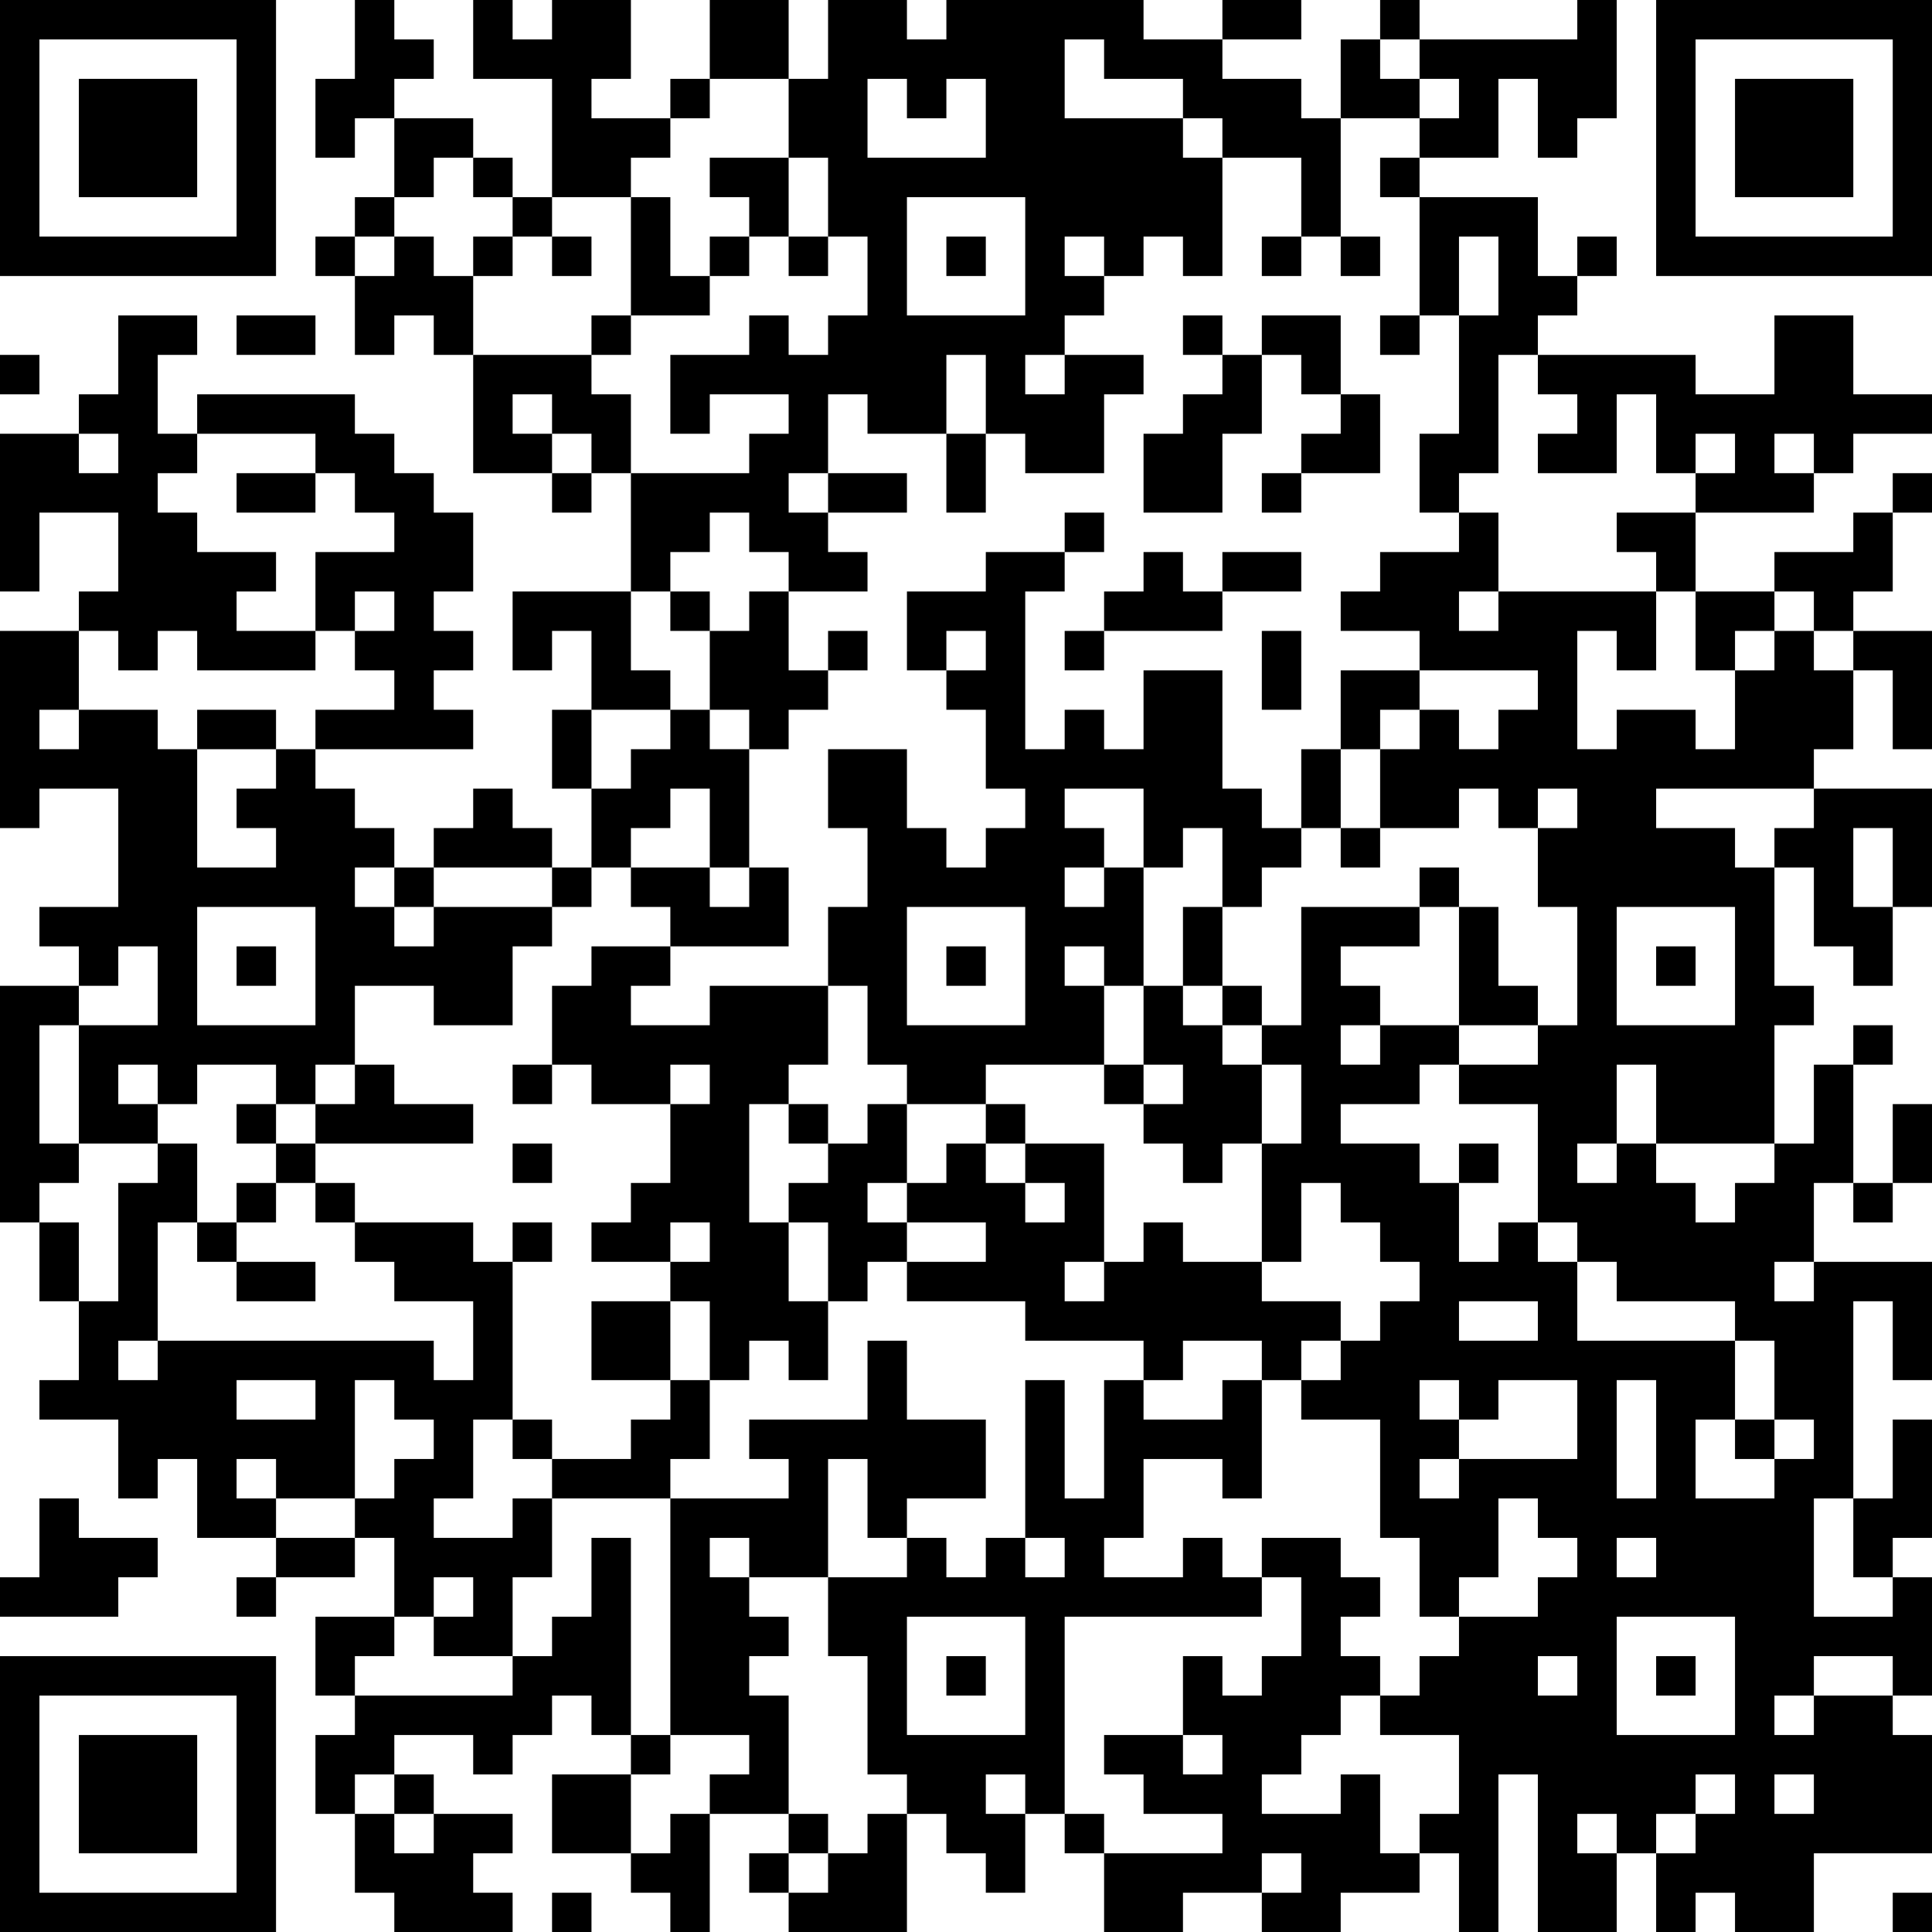 <?xml version="1.0" encoding="UTF-8"?>
<svg xmlns="http://www.w3.org/2000/svg" version="1.1" width="100" height="100" viewBox="0 0 100 100"><rect x="0" y="0" width="100" height="100" fill="#ffffff"/><g transform="scale(2.041)"><g transform="translate(0,0)"><path fill-rule="evenodd" d="M9 0L9 2L8 2L8 4L9 4L9 3L10 3L10 5L9 5L9 6L8 6L8 7L9 7L9 9L10 9L10 8L11 8L11 9L12 9L12 12L14 12L14 13L15 13L15 12L16 12L16 15L13 15L13 17L14 17L14 16L15 16L15 18L14 18L14 20L15 20L15 22L14 22L14 21L13 21L13 20L12 20L12 21L11 21L11 22L10 22L10 21L9 21L9 20L8 20L8 19L12 19L12 18L11 18L11 17L12 17L12 16L11 16L11 15L12 15L12 13L11 13L11 12L10 12L10 11L9 11L9 10L5 10L5 11L4 11L4 9L5 9L5 8L3 8L3 10L2 10L2 11L0 11L0 15L1 15L1 13L3 13L3 15L2 15L2 16L0 16L0 21L1 21L1 20L3 20L3 23L1 23L1 24L2 24L2 25L0 25L0 31L1 31L1 33L2 33L2 35L1 35L1 36L3 36L3 38L4 38L4 37L5 37L5 39L7 39L7 40L6 40L6 41L7 41L7 40L9 40L9 39L10 39L10 41L8 41L8 43L9 43L9 44L8 44L8 46L9 46L9 48L10 48L10 49L13 49L13 48L12 48L12 47L13 47L13 46L11 46L11 45L10 45L10 44L12 44L12 45L13 45L13 44L14 44L14 43L15 43L15 44L16 44L16 45L14 45L14 47L16 47L16 48L17 48L17 49L18 49L18 46L20 46L20 47L19 47L19 48L20 48L20 49L23 49L23 46L24 46L24 47L25 47L25 48L26 48L26 46L27 46L27 47L28 47L28 49L30 49L30 48L32 48L32 49L34 49L34 48L36 48L36 47L37 47L37 49L38 49L38 45L39 45L39 49L41 49L41 47L42 47L42 49L43 49L43 48L44 48L44 49L46 49L46 47L49 47L49 44L48 44L48 43L49 43L49 40L48 40L48 39L49 39L49 36L48 36L48 38L47 38L47 33L48 33L48 35L49 35L49 32L46 32L46 30L47 30L47 31L48 31L48 30L49 30L49 28L48 28L48 30L47 30L47 27L48 27L48 26L47 26L47 27L46 27L46 29L45 29L45 26L46 26L46 25L45 25L45 22L46 22L46 24L47 24L47 25L48 25L48 23L49 23L49 20L46 20L46 19L47 19L47 17L48 17L48 19L49 19L49 16L47 16L47 15L48 15L48 13L49 13L49 12L48 12L48 13L47 13L47 14L45 14L45 15L43 15L43 13L46 13L46 12L47 12L47 11L49 11L49 10L47 10L47 8L45 8L45 10L43 10L43 9L39 9L39 8L40 8L40 7L41 7L41 6L40 6L40 7L39 7L39 5L36 5L36 4L38 4L38 2L39 2L39 4L40 4L40 3L41 3L41 0L40 0L40 1L36 1L36 0L35 0L35 1L34 1L34 3L33 3L33 2L31 2L31 1L33 1L33 0L31 0L31 1L29 1L29 0L24 0L24 1L23 1L23 0L21 0L21 2L20 2L20 0L18 0L18 2L17 2L17 3L15 3L15 2L16 2L16 0L14 0L14 1L13 1L13 0L12 0L12 2L14 2L14 5L13 5L13 4L12 4L12 3L10 3L10 2L11 2L11 1L10 1L10 0ZM27 1L27 3L30 3L30 4L31 4L31 7L30 7L30 6L29 6L29 7L28 7L28 6L27 6L27 7L28 7L28 8L27 8L27 9L26 9L26 10L27 10L27 9L29 9L29 10L28 10L28 12L26 12L26 11L25 11L25 9L24 9L24 11L22 11L22 10L21 10L21 12L20 12L20 13L21 13L21 14L22 14L22 15L20 15L20 14L19 14L19 13L18 13L18 14L17 14L17 15L16 15L16 17L17 17L17 18L15 18L15 20L16 20L16 19L17 19L17 18L18 18L18 19L19 19L19 22L18 22L18 20L17 20L17 21L16 21L16 22L15 22L15 23L14 23L14 22L11 22L11 23L10 23L10 22L9 22L9 23L10 23L10 24L11 24L11 23L14 23L14 24L13 24L13 26L11 26L11 25L9 25L9 27L8 27L8 28L7 28L7 27L5 27L5 28L4 28L4 27L3 27L3 28L4 28L4 29L2 29L2 26L4 26L4 24L3 24L3 25L2 25L2 26L1 26L1 29L2 29L2 30L1 30L1 31L2 31L2 33L3 33L3 30L4 30L4 29L5 29L5 31L4 31L4 34L3 34L3 35L4 35L4 34L11 34L11 35L12 35L12 33L10 33L10 32L9 32L9 31L12 31L12 32L13 32L13 36L12 36L12 38L11 38L11 39L13 39L13 38L14 38L14 40L13 40L13 42L11 42L11 41L12 41L12 40L11 40L11 41L10 41L10 42L9 42L9 43L13 43L13 42L14 42L14 41L15 41L15 39L16 39L16 44L17 44L17 45L16 45L16 47L17 47L17 46L18 46L18 45L19 45L19 44L17 44L17 38L20 38L20 37L19 37L19 36L22 36L22 34L23 34L23 36L25 36L25 38L23 38L23 39L22 39L22 37L21 37L21 40L19 40L19 39L18 39L18 40L19 40L19 41L20 41L20 42L19 42L19 43L20 43L20 46L21 46L21 47L20 47L20 48L21 48L21 47L22 47L22 46L23 46L23 45L22 45L22 42L21 42L21 40L23 40L23 39L24 39L24 40L25 40L25 39L26 39L26 40L27 40L27 39L26 39L26 35L27 35L27 38L28 38L28 35L29 35L29 36L31 36L31 35L32 35L32 38L31 38L31 37L29 37L29 39L28 39L28 40L30 40L30 39L31 39L31 40L32 40L32 41L27 41L27 46L28 46L28 47L31 47L31 46L29 46L29 45L28 45L28 44L30 44L30 45L31 45L31 44L30 44L30 42L31 42L31 43L32 43L32 42L33 42L33 40L32 40L32 39L34 39L34 40L35 40L35 41L34 41L34 42L35 42L35 43L34 43L34 44L33 44L33 45L32 45L32 46L34 46L34 45L35 45L35 47L36 47L36 46L37 46L37 44L35 44L35 43L36 43L36 42L37 42L37 41L39 41L39 40L40 40L40 39L39 39L39 38L38 38L38 40L37 40L37 41L36 41L36 39L35 39L35 36L33 36L33 35L34 35L34 34L35 34L35 33L36 33L36 32L35 32L35 31L34 31L34 30L33 30L33 32L32 32L32 29L33 29L33 27L32 27L32 26L33 26L33 23L36 23L36 24L34 24L34 25L35 25L35 26L34 26L34 27L35 27L35 26L37 26L37 27L36 27L36 28L34 28L34 29L36 29L36 30L37 30L37 32L38 32L38 31L39 31L39 32L40 32L40 34L44 34L44 36L43 36L43 38L45 38L45 37L46 37L46 36L45 36L45 34L44 34L44 33L41 33L41 32L40 32L40 31L39 31L39 28L37 28L37 27L39 27L39 26L40 26L40 23L39 23L39 21L40 21L40 20L39 20L39 21L38 21L38 20L37 20L37 21L35 21L35 19L36 19L36 18L37 18L37 19L38 19L38 18L39 18L39 17L36 17L36 16L34 16L34 15L35 15L35 14L37 14L37 13L38 13L38 15L37 15L37 16L38 16L38 15L42 15L42 17L41 17L41 16L40 16L40 19L41 19L41 18L43 18L43 19L44 19L44 17L45 17L45 16L46 16L46 17L47 17L47 16L46 16L46 15L45 15L45 16L44 16L44 17L43 17L43 15L42 15L42 14L41 14L41 13L43 13L43 12L44 12L44 11L43 11L43 12L42 12L42 10L41 10L41 12L39 12L39 11L40 11L40 10L39 10L39 9L38 9L38 12L37 12L37 13L36 13L36 11L37 11L37 8L38 8L38 6L37 6L37 8L36 8L36 5L35 5L35 4L36 4L36 3L37 3L37 2L36 2L36 1L35 1L35 2L36 2L36 3L34 3L34 6L33 6L33 4L31 4L31 3L30 3L30 2L28 2L28 1ZM18 2L18 3L17 3L17 4L16 4L16 5L14 5L14 6L13 6L13 5L12 5L12 4L11 4L11 5L10 5L10 6L9 6L9 7L10 7L10 6L11 6L11 7L12 7L12 9L15 9L15 10L16 10L16 12L19 12L19 11L20 11L20 10L18 10L18 11L17 11L17 9L19 9L19 8L20 8L20 9L21 9L21 8L22 8L22 6L21 6L21 4L20 4L20 2ZM22 2L22 4L25 4L25 2L24 2L24 3L23 3L23 2ZM18 4L18 5L19 5L19 6L18 6L18 7L17 7L17 5L16 5L16 8L15 8L15 9L16 9L16 8L18 8L18 7L19 7L19 6L20 6L20 7L21 7L21 6L20 6L20 4ZM23 5L23 8L26 8L26 5ZM12 6L12 7L13 7L13 6ZM14 6L14 7L15 7L15 6ZM24 6L24 7L25 7L25 6ZM32 6L32 7L33 7L33 6ZM34 6L34 7L35 7L35 6ZM6 8L6 9L8 9L8 8ZM30 8L30 9L31 9L31 10L30 10L30 11L29 11L29 13L31 13L31 11L32 11L32 9L33 9L33 10L34 10L34 11L33 11L33 12L32 12L32 13L33 13L33 12L35 12L35 10L34 10L34 8L32 8L32 9L31 9L31 8ZM35 8L35 9L36 9L36 8ZM0 9L0 10L1 10L1 9ZM13 10L13 11L14 11L14 12L15 12L15 11L14 11L14 10ZM2 11L2 12L3 12L3 11ZM5 11L5 12L4 12L4 13L5 13L5 14L7 14L7 15L6 15L6 16L8 16L8 17L5 17L5 16L4 16L4 17L3 17L3 16L2 16L2 18L1 18L1 19L2 19L2 18L4 18L4 19L5 19L5 22L7 22L7 21L6 21L6 20L7 20L7 19L8 19L8 18L10 18L10 17L9 17L9 16L10 16L10 15L9 15L9 16L8 16L8 14L10 14L10 13L9 13L9 12L8 12L8 11ZM24 11L24 13L25 13L25 11ZM45 11L45 12L46 12L46 11ZM6 12L6 13L8 13L8 12ZM21 12L21 13L23 13L23 12ZM27 13L27 14L25 14L25 15L23 15L23 17L24 17L24 18L25 18L25 20L26 20L26 21L25 21L25 22L24 22L24 21L23 21L23 19L21 19L21 21L22 21L22 23L21 23L21 25L18 25L18 26L16 26L16 25L17 25L17 24L20 24L20 22L19 22L19 23L18 23L18 22L16 22L16 23L17 23L17 24L15 24L15 25L14 25L14 27L13 27L13 28L14 28L14 27L15 27L15 28L17 28L17 30L16 30L16 31L15 31L15 32L17 32L17 33L15 33L15 35L17 35L17 36L16 36L16 37L14 37L14 36L13 36L13 37L14 37L14 38L17 38L17 37L18 37L18 35L19 35L19 34L20 34L20 35L21 35L21 33L22 33L22 32L23 32L23 33L26 33L26 34L29 34L29 35L30 35L30 34L32 34L32 35L33 35L33 34L34 34L34 33L32 33L32 32L30 32L30 31L29 31L29 32L28 32L28 29L26 29L26 28L25 28L25 27L28 27L28 28L29 28L29 29L30 29L30 30L31 30L31 29L32 29L32 27L31 27L31 26L32 26L32 25L31 25L31 23L32 23L32 22L33 22L33 21L34 21L34 22L35 22L35 21L34 21L34 19L35 19L35 18L36 18L36 17L34 17L34 19L33 19L33 21L32 21L32 20L31 20L31 17L29 17L29 19L28 19L28 18L27 18L27 19L26 19L26 15L27 15L27 14L28 14L28 13ZM29 14L29 15L28 15L28 16L27 16L27 17L28 17L28 16L31 16L31 15L33 15L33 14L31 14L31 15L30 15L30 14ZM17 15L17 16L18 16L18 18L19 18L19 19L20 19L20 18L21 18L21 17L22 17L22 16L21 16L21 17L20 17L20 15L19 15L19 16L18 16L18 15ZM24 16L24 17L25 17L25 16ZM32 16L32 18L33 18L33 16ZM5 18L5 19L7 19L7 18ZM27 20L27 21L28 21L28 22L27 22L27 23L28 23L28 22L29 22L29 25L28 25L28 24L27 24L27 25L28 25L28 27L29 27L29 28L30 28L30 27L29 27L29 25L30 25L30 26L31 26L31 25L30 25L30 23L31 23L31 21L30 21L30 22L29 22L29 20ZM42 20L42 21L44 21L44 22L45 22L45 21L46 21L46 20ZM47 21L47 23L48 23L48 21ZM36 22L36 23L37 23L37 26L39 26L39 25L38 25L38 23L37 23L37 22ZM5 23L5 26L8 26L8 23ZM23 23L23 26L26 26L26 23ZM41 23L41 26L44 26L44 23ZM6 24L6 25L7 25L7 24ZM24 24L24 25L25 25L25 24ZM42 24L42 25L43 25L43 24ZM21 25L21 27L20 27L20 28L19 28L19 31L20 31L20 33L21 33L21 31L20 31L20 30L21 30L21 29L22 29L22 28L23 28L23 30L22 30L22 31L23 31L23 32L25 32L25 31L23 31L23 30L24 30L24 29L25 29L25 30L26 30L26 31L27 31L27 30L26 30L26 29L25 29L25 28L23 28L23 27L22 27L22 25ZM9 27L9 28L8 28L8 29L7 29L7 28L6 28L6 29L7 29L7 30L6 30L6 31L5 31L5 32L6 32L6 33L8 33L8 32L6 32L6 31L7 31L7 30L8 30L8 31L9 31L9 30L8 30L8 29L12 29L12 28L10 28L10 27ZM17 27L17 28L18 28L18 27ZM41 27L41 29L40 29L40 30L41 30L41 29L42 29L42 30L43 30L43 31L44 31L44 30L45 30L45 29L42 29L42 27ZM20 28L20 29L21 29L21 28ZM13 29L13 30L14 30L14 29ZM37 29L37 30L38 30L38 29ZM13 31L13 32L14 32L14 31ZM17 31L17 32L18 32L18 31ZM27 32L27 33L28 33L28 32ZM45 32L45 33L46 33L46 32ZM17 33L17 35L18 35L18 33ZM37 33L37 34L39 34L39 33ZM6 35L6 36L8 36L8 35ZM9 35L9 38L7 38L7 37L6 37L6 38L7 38L7 39L9 39L9 38L10 38L10 37L11 37L11 36L10 36L10 35ZM36 35L36 36L37 36L37 37L36 37L36 38L37 38L37 37L40 37L40 35L38 35L38 36L37 36L37 35ZM41 35L41 38L42 38L42 35ZM44 36L44 37L45 37L45 36ZM1 38L1 40L0 40L0 41L3 41L3 40L4 40L4 39L2 39L2 38ZM46 38L46 41L48 41L48 40L47 40L47 38ZM41 39L41 40L42 40L42 39ZM23 41L23 44L26 44L26 41ZM41 41L41 44L44 44L44 41ZM24 42L24 43L25 43L25 42ZM39 42L39 43L40 43L40 42ZM42 42L42 43L43 43L43 42ZM46 42L46 43L45 43L45 44L46 44L46 43L48 43L48 42ZM9 45L9 46L10 46L10 47L11 47L11 46L10 46L10 45ZM25 45L25 46L26 46L26 45ZM43 45L43 46L42 46L42 47L43 47L43 46L44 46L44 45ZM45 45L45 46L46 46L46 45ZM40 46L40 47L41 47L41 46ZM32 47L32 48L33 48L33 47ZM14 48L14 49L15 49L15 48ZM48 48L48 49L49 49L49 48ZM0 0L0 7L7 7L7 0ZM1 1L1 6L6 6L6 1ZM2 2L2 5L5 5L5 2ZM42 0L42 7L49 7L49 0ZM43 1L43 6L48 6L48 1ZM44 2L44 5L47 5L47 2ZM0 42L0 49L7 49L7 42ZM1 43L1 48L6 48L6 43ZM2 44L2 47L5 47L5 44Z" fill="#000000"/></g></g></svg>
